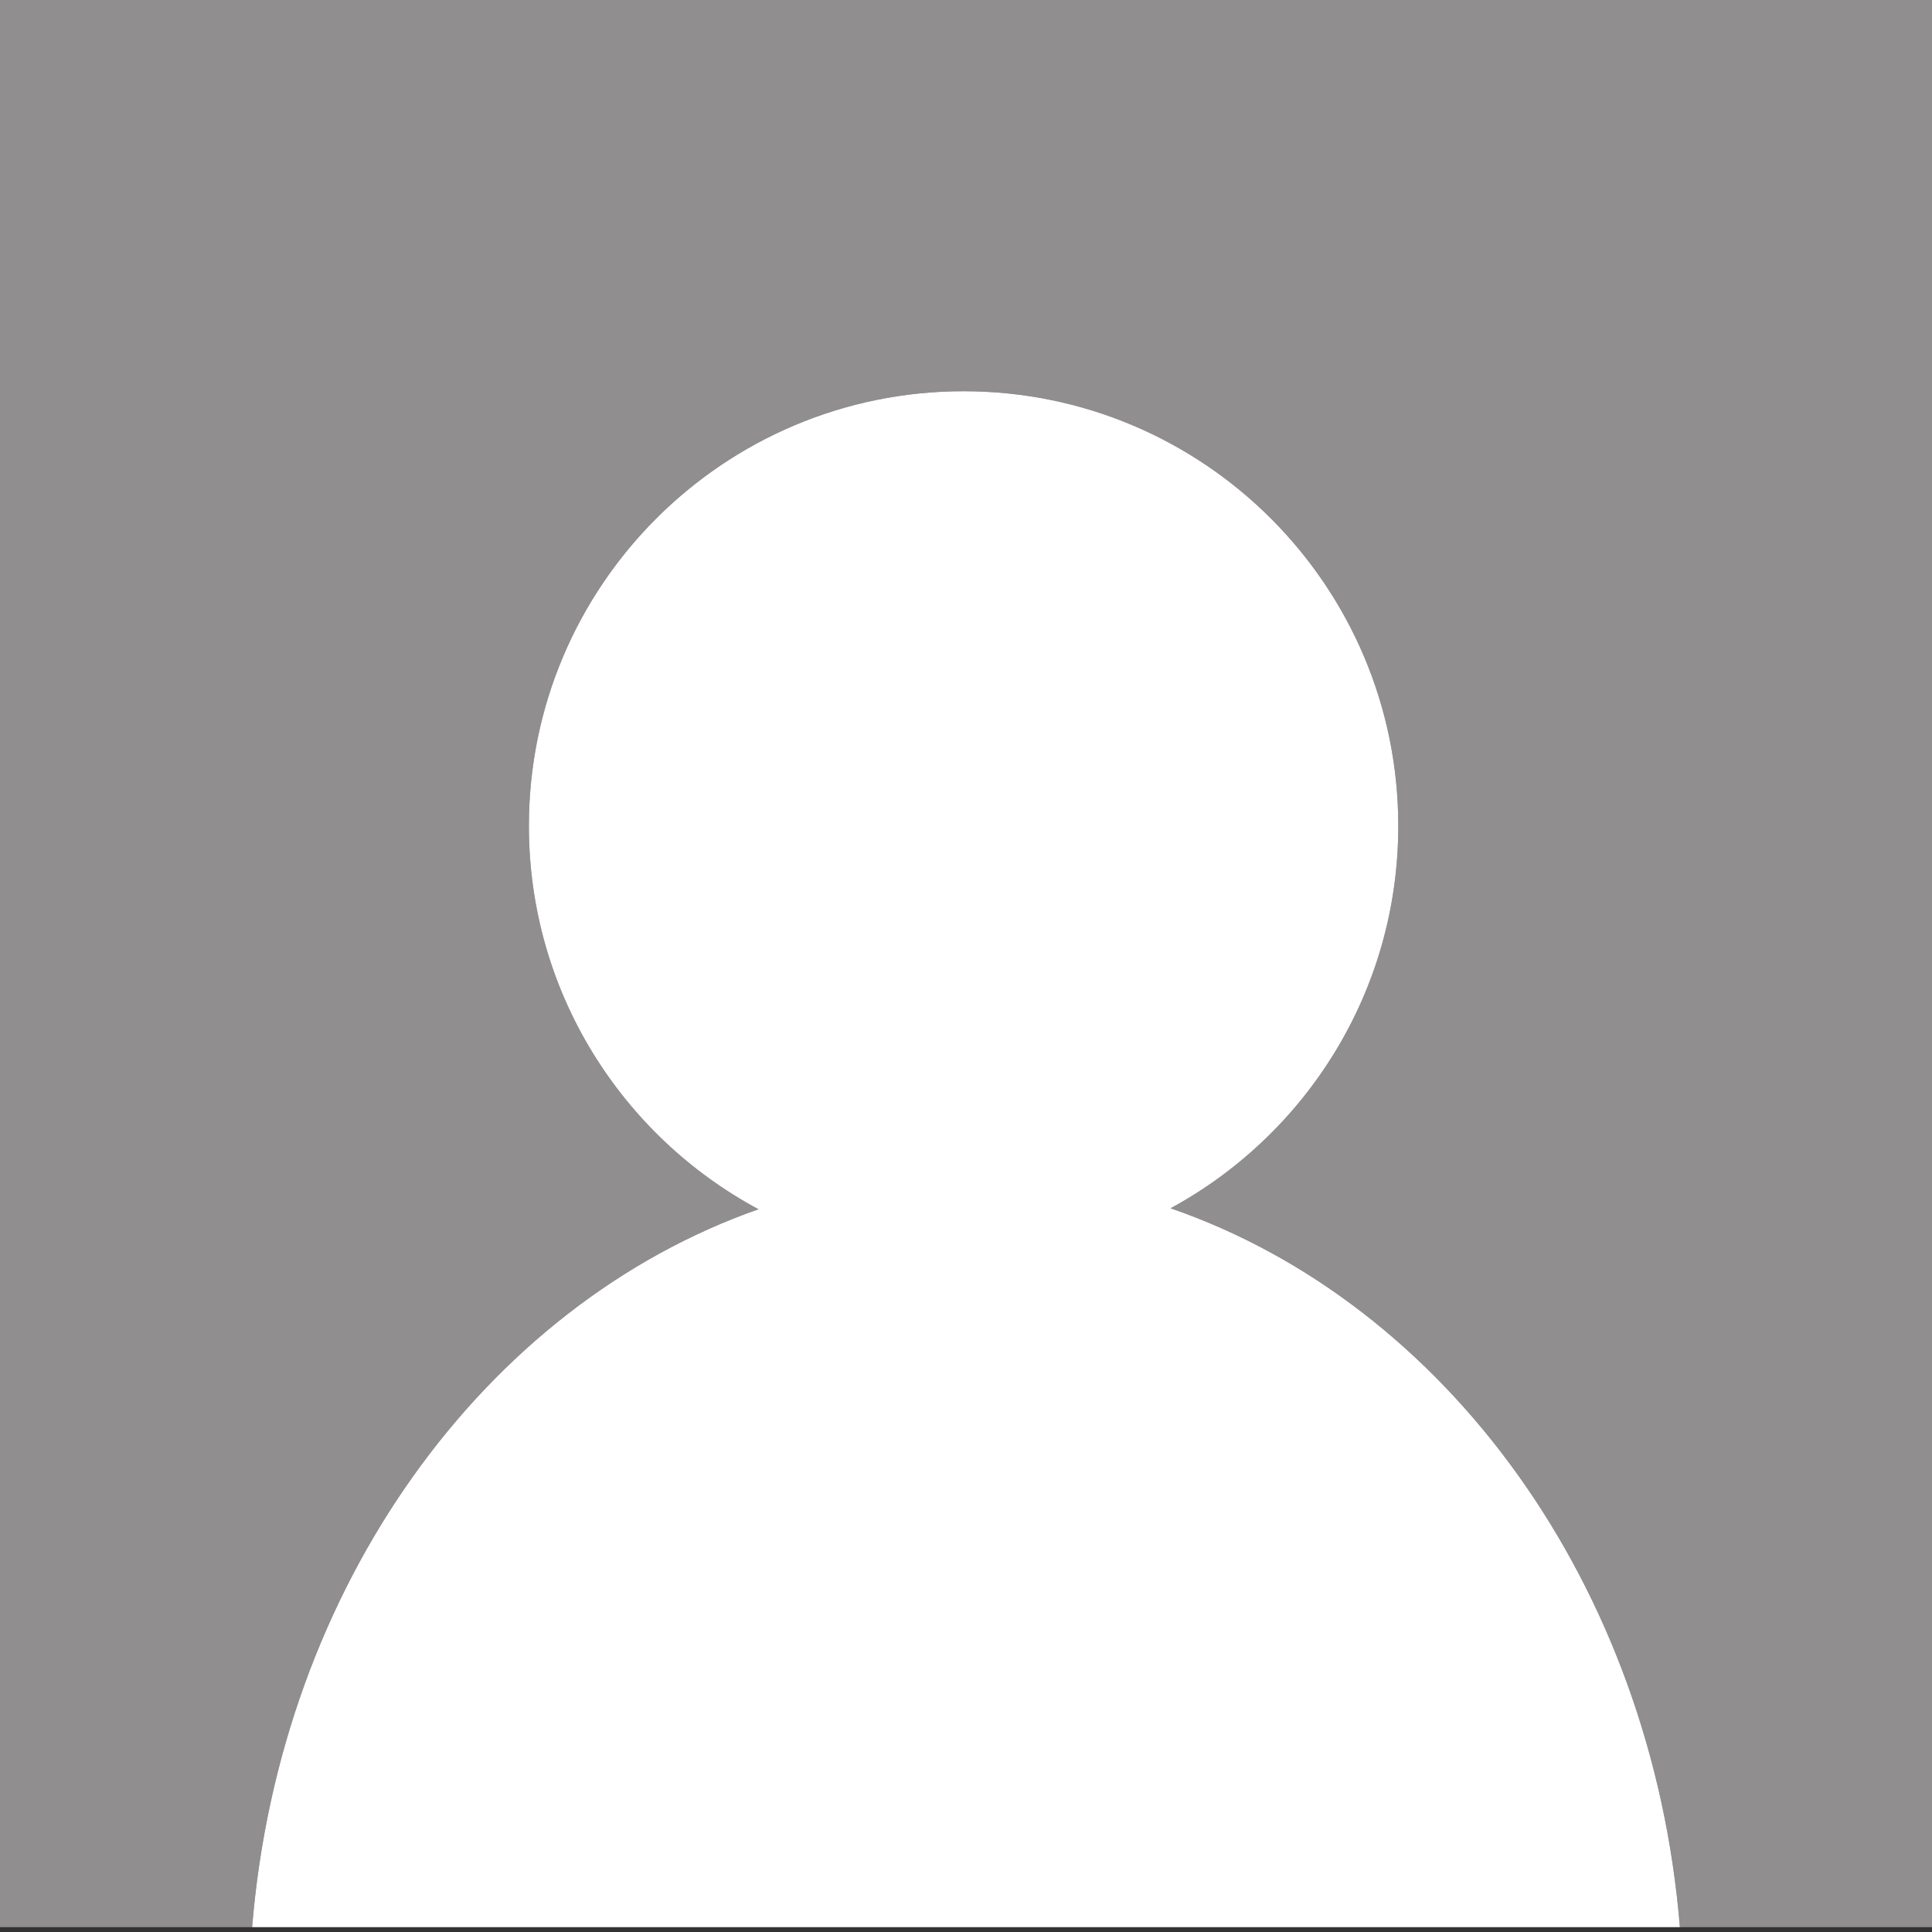 <svg xmlns="http://www.w3.org/2000/svg" xmlns:xlink="http://www.w3.org/1999/xlink" id="Layer_1" width="200" height="200" x="0" y="0" enable-background="new 0 0 200 200" version="1.1" viewBox="0 0 200 200" xml:space="preserve"><rect x="0" y="0" width="200" height="200" fill="#333333" stroke="none"/><g><path fill="#908e8e" d="M200-0.5H0v200h26.099c2.885-35.293,24.07-64.381,52.419-74.319C64.372,117.596,54.75,102.674,54.75,85.5 c0-24.853,20.146-45,45-45c24.853,0,45,20.147,45,45c0,17.095-9.533,31.963-23.572,39.58c28.5,9.837,49.828,39.002,52.724,74.42 H200V-0.5z"/><path fill="#FFF" d="M121.178,125.08c14.039-7.617,23.572-22.485,23.572-39.58c0-24.853-20.147-45-45-45 c-24.854,0-45,20.147-45,45c0,17.174,9.622,32.096,23.768,39.681c-28.349,9.938-49.534,39.026-52.419,74.319h147.803 C171.006,164.082,149.678,134.917,121.178,125.08z"/></g></svg>
